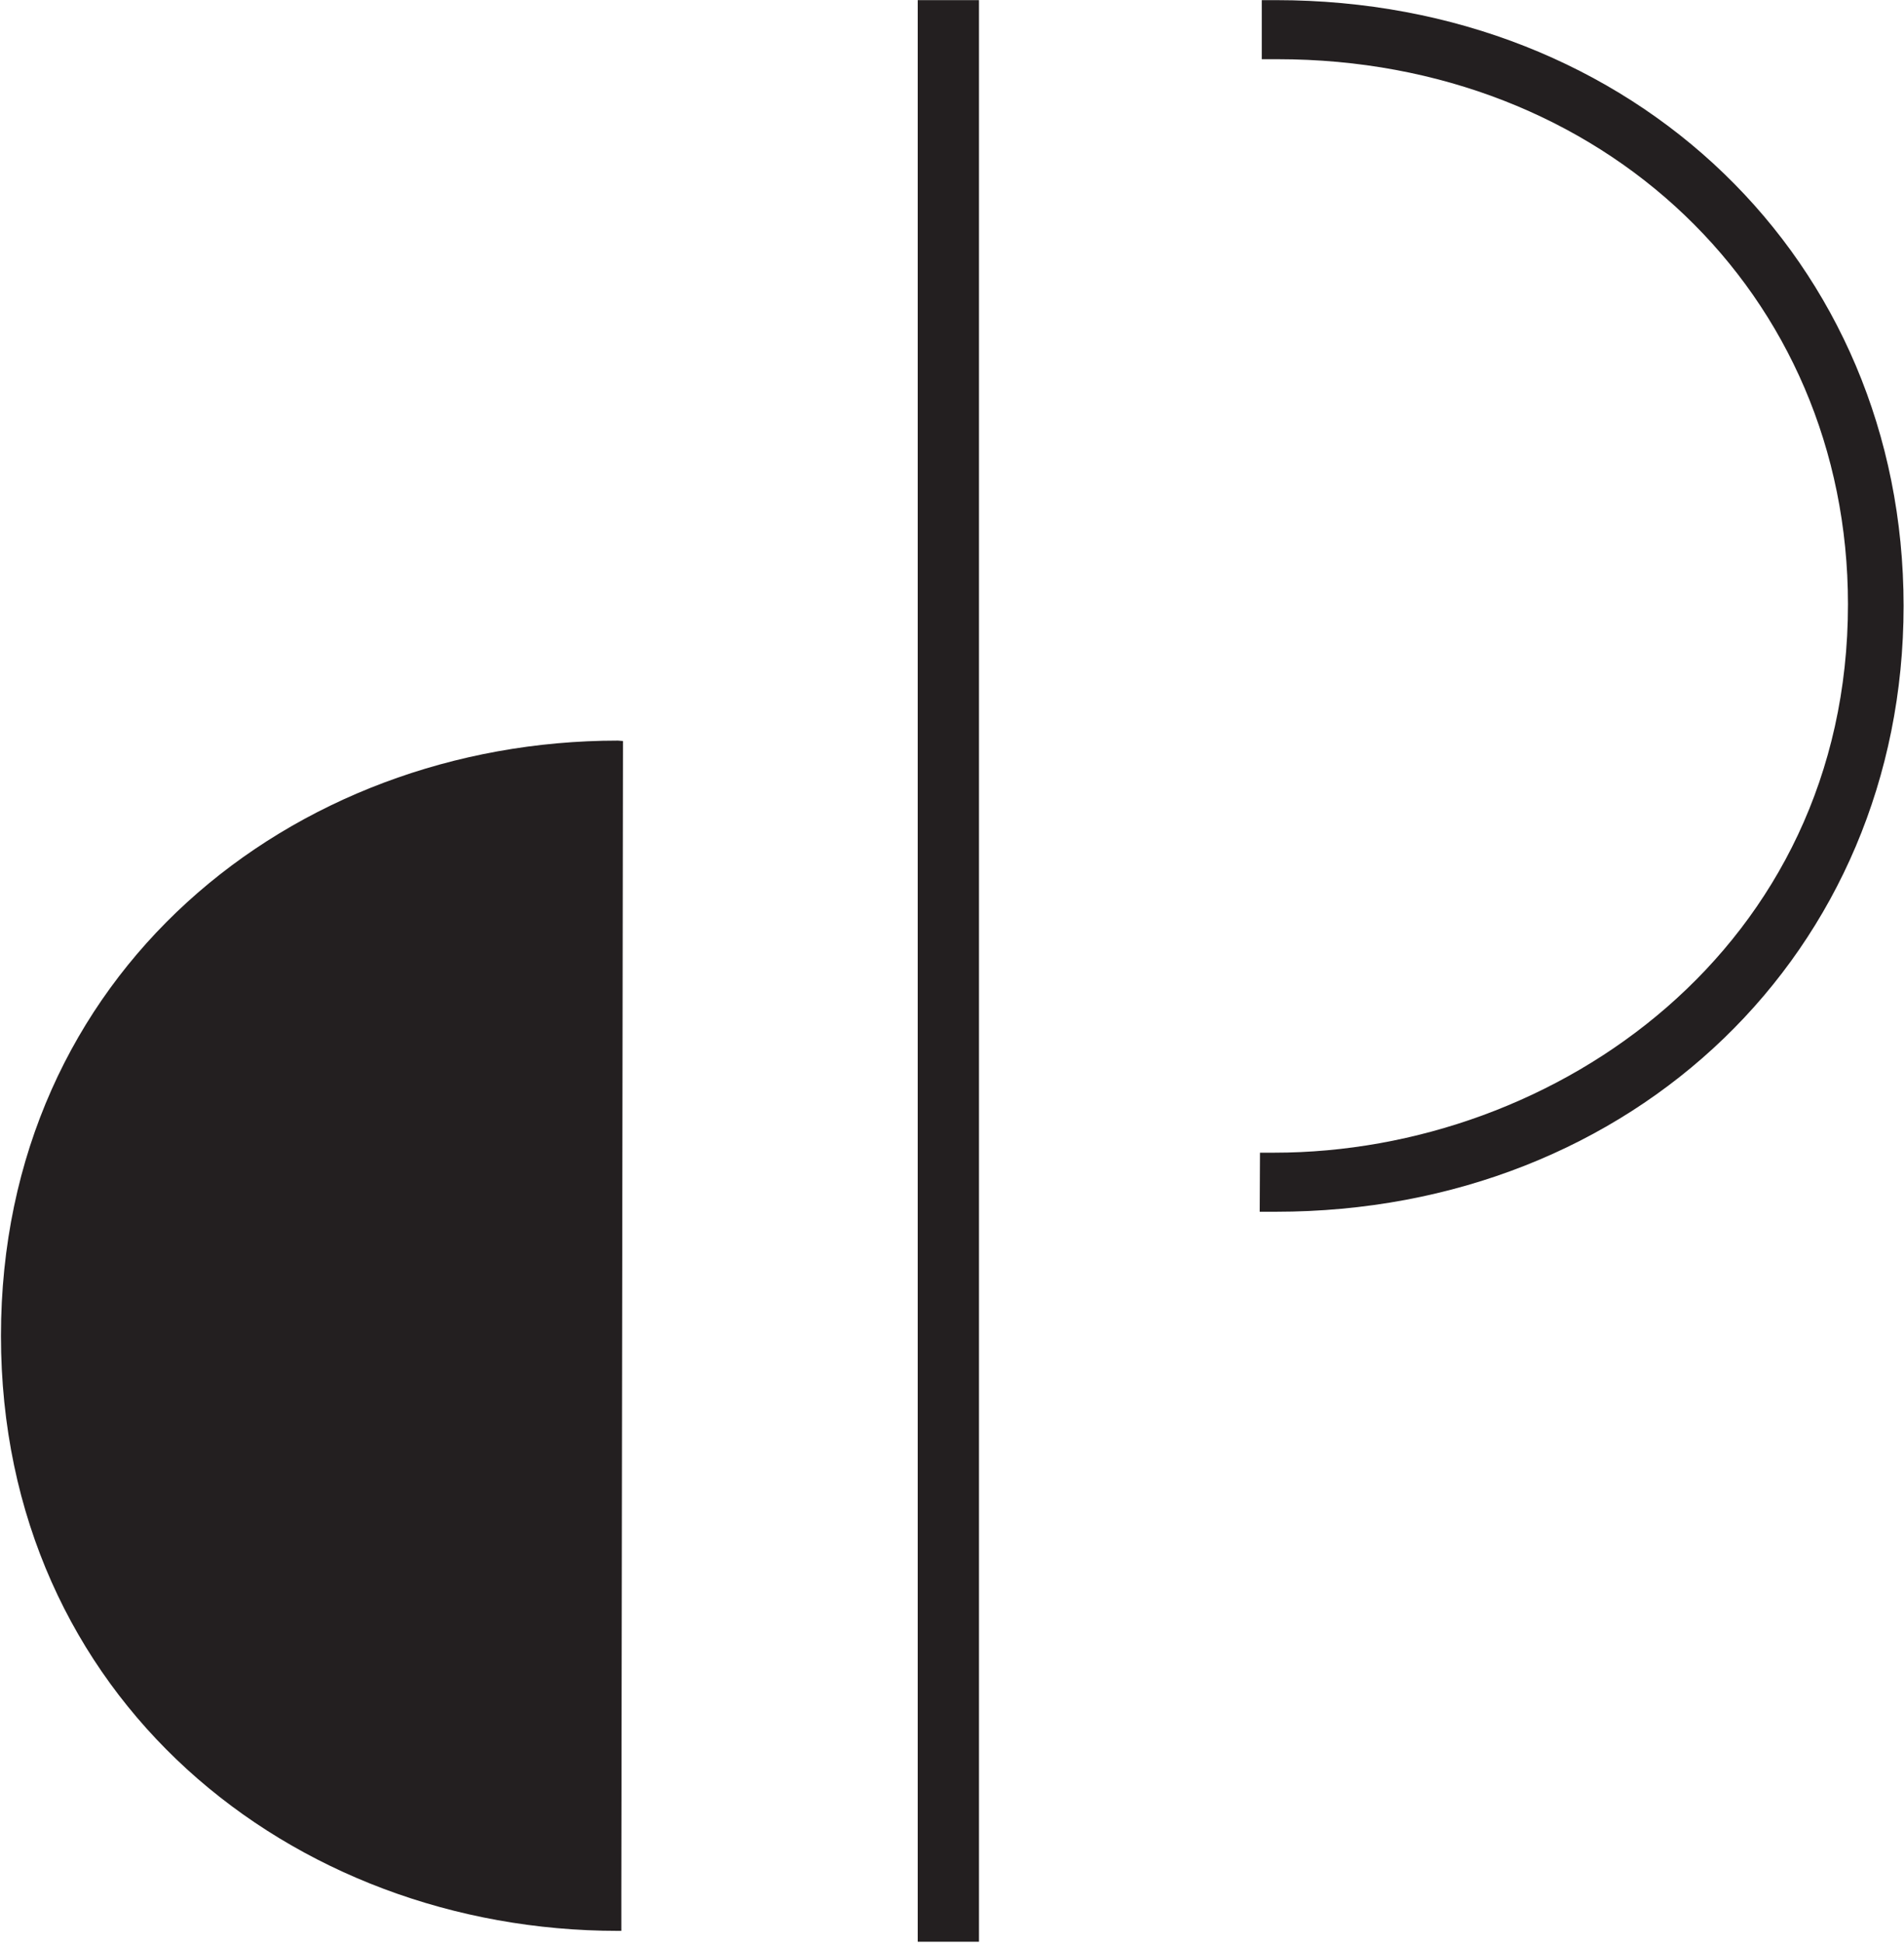 <?xml version="1.0" encoding="utf-8"?>
<!-- Generator: Adobe Illustrator 24.0.1, SVG Export Plug-In . SVG Version: 6.00 Build 0)  -->
<svg version="1.1" id="Layer_1" xmlns="http://www.w3.org/2000/svg" xmlns:xlink="http://www.w3.org/1999/xlink" x="0px" y="0px"
	 viewBox="0 0 1383 1411" style="enable-background:new 0 0 1383 1411;" xml:space="preserve">
<style type="text/css">
	.st0{fill:#231F20;}
</style>
<path class="st0" d="M926.8,0.1h-10.3L916.5,43H928c236.2,0,414.3,170.2,414.3,395.9c0,249.3-211.9,398.3-416.8,398.3h-10.3
	l-0.2,42.9h11.7c259.9,0,456-189.2,456-440S1186.7,0.1,926.8,0.1z"/>
<path class="st0" d="M0.7,970.2c0,263.3,211,432.2,448.1,432.2h2.5l0-27.3l1.2-836.9l-3.7-0.3C211.8,538,0.7,706.9,0.7,970.2z"/>
<rect x="666.6" y="0.1" class="st0" width="44.5" height="1410.2"/>
</svg>
